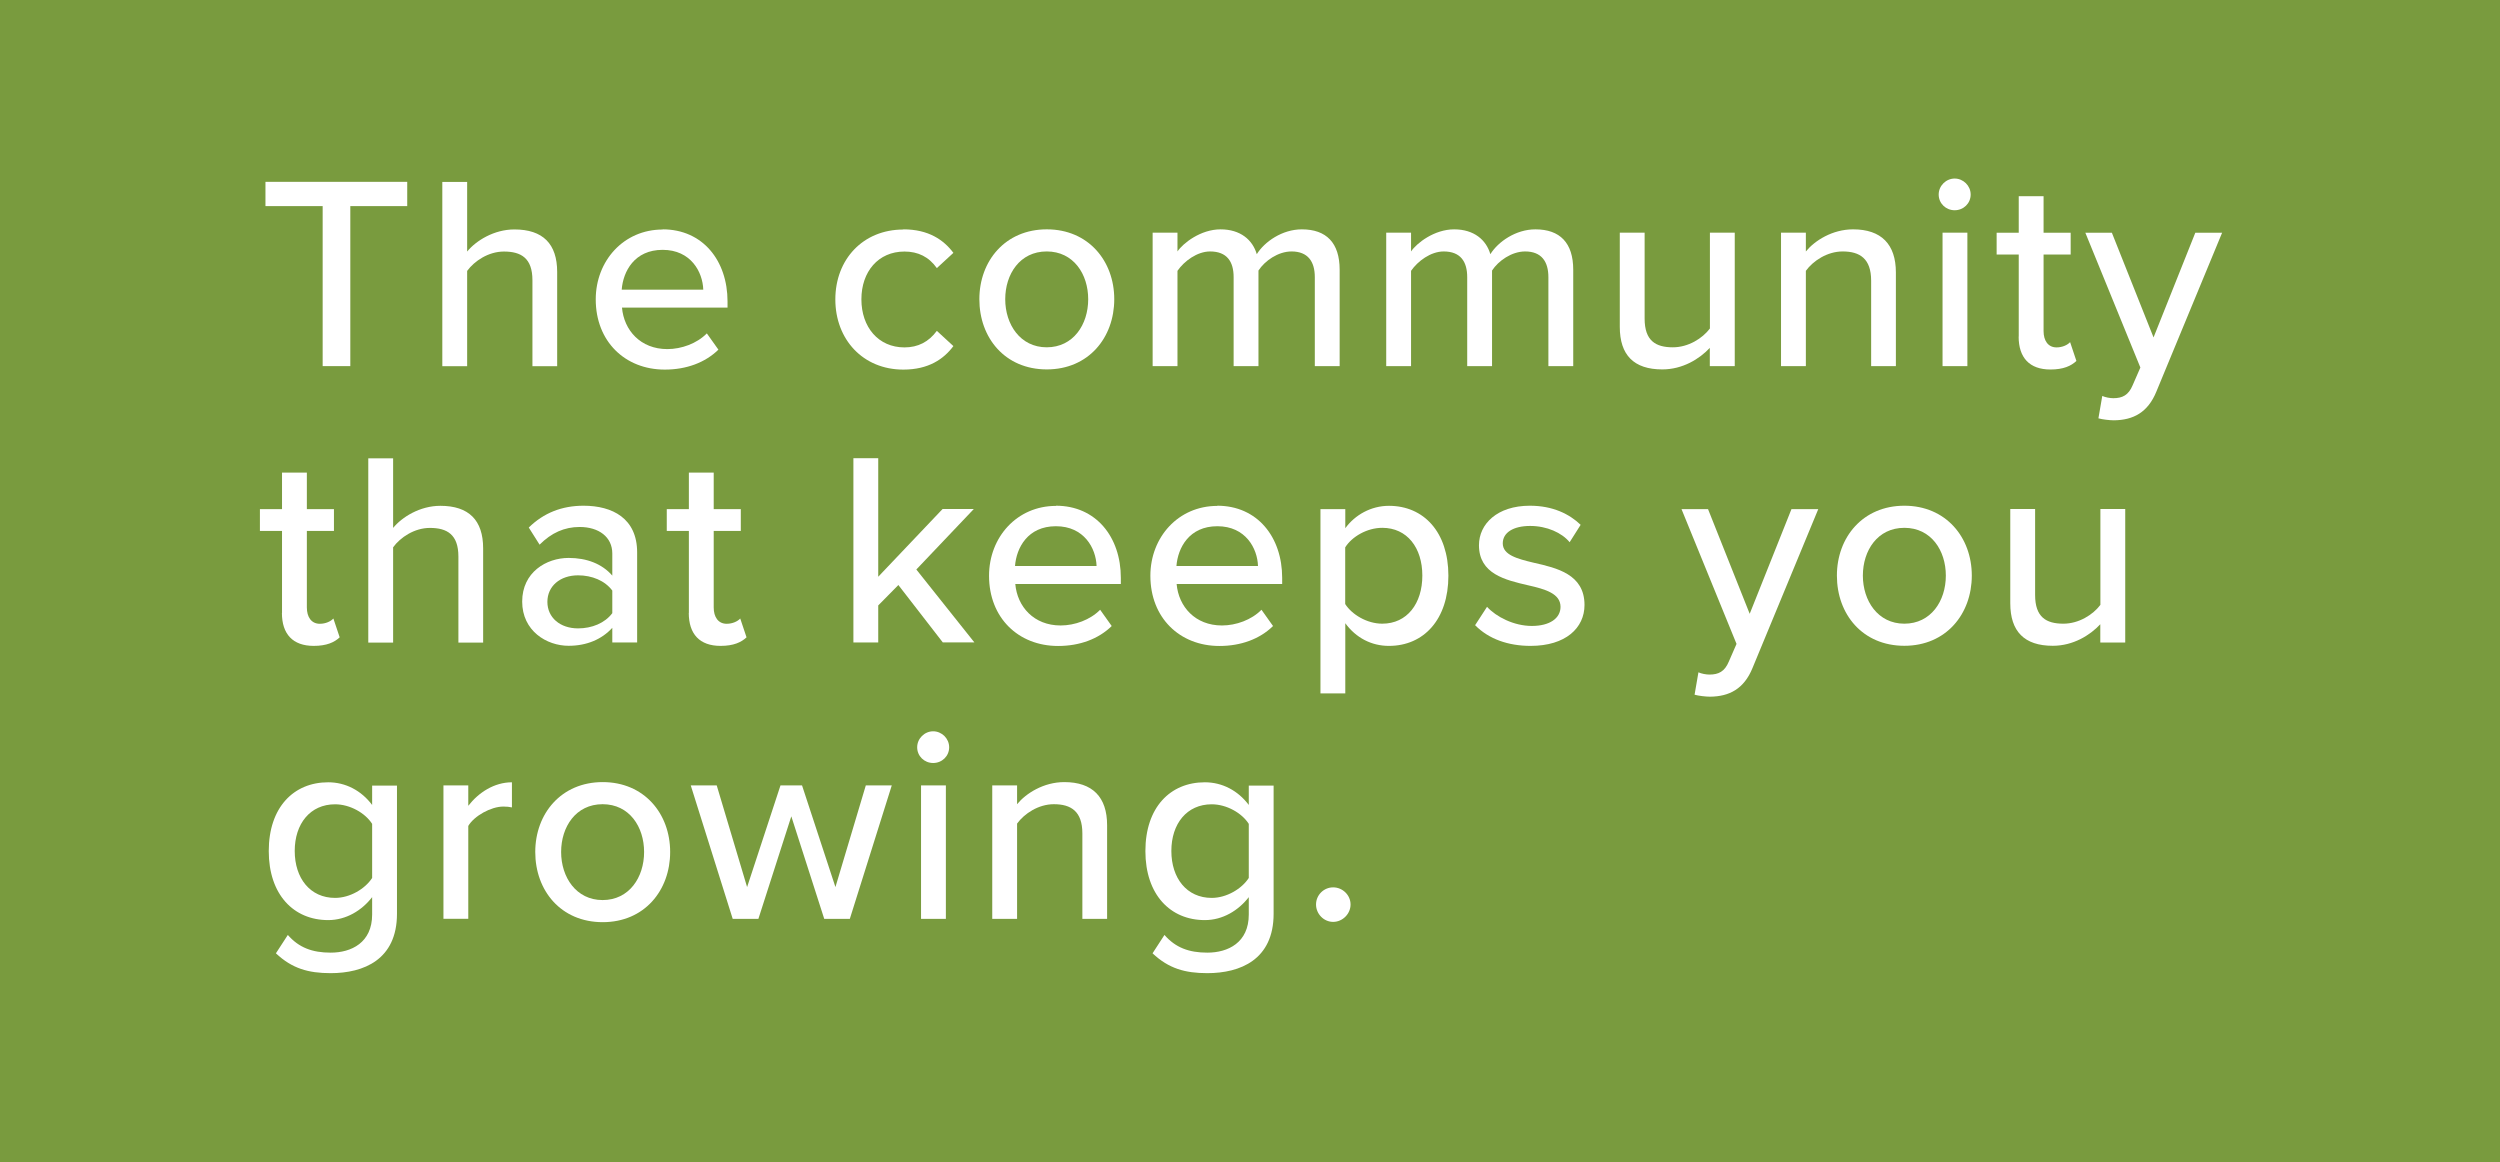 <?xml version="1.0" encoding="UTF-8"?>
<svg id="uuid-4b401387-3d11-4581-9ad4-0eaa2a7d0b5b" data-name="Layer 2" xmlns="http://www.w3.org/2000/svg" viewBox="0 0 265.76 123.55">
  <g id="uuid-a31d1aaa-4ec9-481e-8d3c-eff039243f9e" data-name="Layer 1">
    <g>
      <rect width="265.76" height="123.55" style="fill: #799b3e;"/>
      <g>
        <path d="M34.3,38.92v-17.01h-6.08v-2.58h15.07v2.58h-6.05v17.01h-2.94Z" style="fill: #fff;"/>
        <path d="M56.6,38.92v-9.13c0-2.35-1.2-3.05-3.03-3.05-1.64,0-3.14,1-3.91,2.06v10.13h-2.64v-19.59h2.64v7.4c.94-1.15,2.85-2.35,5.02-2.35,3.03,0,4.55,1.53,4.55,4.52v10.02h-2.64Z" style="fill: #fff;"/>
        <path d="M70.44,24.38c4.26,0,6.9,3.32,6.9,7.67v.65h-11.22c.21,2.41,1.97,4.41,4.82,4.41,1.5,0,3.14-.59,4.2-1.67l1.23,1.73c-1.41,1.38-3.41,2.12-5.7,2.12-4.23,0-7.34-3-7.34-7.46,0-4.11,2.97-7.43,7.11-7.43ZM66.09,30.79h8.67c-.06-1.88-1.32-4.23-4.32-4.23s-4.2,2.29-4.35,4.23Z" style="fill: #fff;"/>
        <path d="M96.03,24.38c2.67,0,4.29,1.12,5.32,2.5l-1.76,1.62c-.85-1.2-2-1.76-3.44-1.76-2.79,0-4.58,2.14-4.58,5.08s1.79,5.11,4.58,5.11c1.44,0,2.58-.59,3.44-1.76l1.76,1.62c-1.03,1.38-2.64,2.5-5.32,2.5-4.29,0-7.23-3.2-7.23-7.46s2.94-7.43,7.23-7.43Z" style="fill: #fff;"/>
        <path d="M104.11,31.81c0-4.08,2.76-7.43,7.17-7.43s7.17,3.35,7.17,7.43-2.73,7.46-7.17,7.46-7.17-3.35-7.17-7.46ZM115.68,31.81c0-2.67-1.56-5.08-4.41-5.08s-4.41,2.41-4.41,5.08,1.59,5.11,4.41,5.11,4.41-2.41,4.41-5.11Z" style="fill: #fff;"/>
        <path d="M139.77,38.92v-9.46c0-1.65-.73-2.73-2.47-2.73-1.44,0-2.85,1-3.52,2.03v10.16h-2.64v-9.46c0-1.65-.71-2.73-2.5-2.73-1.38,0-2.76,1.03-3.47,2.06v10.13h-2.64v-14.19h2.64v2c.59-.88,2.47-2.35,4.58-2.35s3.41,1.12,3.85,2.64c.82-1.32,2.7-2.64,4.79-2.64,2.61,0,4.02,1.44,4.02,4.29v10.25h-2.64Z" style="fill: #fff;"/>
        <path d="M164.6,38.92v-9.46c0-1.65-.73-2.73-2.47-2.73-1.44,0-2.85,1-3.52,2.03v10.16h-2.64v-9.46c0-1.65-.71-2.73-2.5-2.73-1.38,0-2.76,1.03-3.47,2.06v10.13h-2.64v-14.19h2.64v2c.59-.88,2.47-2.35,4.58-2.35s3.41,1.12,3.85,2.64c.82-1.32,2.7-2.64,4.79-2.64,2.61,0,4.02,1.44,4.02,4.29v10.25h-2.64Z" style="fill: #fff;"/>
        <path d="M181.76,38.92v-1.94c-1.09,1.17-2.88,2.29-5.05,2.29-3.03,0-4.52-1.53-4.52-4.52v-10.02h2.64v9.14c0,2.35,1.17,3.05,3,3.05,1.64,0,3.14-.94,3.94-2v-10.19h2.64v14.19h-2.64Z" style="fill: #fff;"/>
        <path d="M198.91,38.92v-9.08c0-2.35-1.2-3.11-3.03-3.11-1.64,0-3.14,1-3.91,2.06v10.13h-2.64v-14.19h2.64v2c.94-1.15,2.82-2.35,5.02-2.35,3,0,4.55,1.59,4.55,4.58v9.96h-2.64Z" style="fill: #fff;"/>
        <path d="M206.09,20.68c0-.94.79-1.7,1.7-1.7s1.7.76,1.7,1.7-.76,1.67-1.7,1.67-1.7-.73-1.7-1.67ZM206.5,38.92v-14.19h2.64v14.19h-2.64Z" style="fill: #fff;"/>
        <path d="M214.6,35.78v-8.72h-2.35v-2.32h2.35v-3.88h2.64v3.88h2.88v2.32h-2.88v8.14c0,1,.47,1.73,1.38,1.73.62,0,1.17-.26,1.44-.56l.67,2c-.56.53-1.38.91-2.76.91-2.23,0-3.38-1.26-3.38-3.5Z" style="fill: #fff;"/>
        <path d="M223.48,42.09c.32.15.82.24,1.17.24.97,0,1.62-.32,2.06-1.38l.82-1.88-5.85-14.33h2.82l4.43,11.13,4.44-11.13h2.85l-6.99,16.89c-.91,2.23-2.47,3.03-4.52,3.05-.44,0-1.23-.09-1.64-.21l.41-2.38Z" style="fill: #fff;"/>
      </g>
      <g>
        <path d="M29.98,65.16v-8.72h-2.35v-2.32h2.35v-3.88h2.64v3.88h2.88v2.32h-2.88v8.14c0,1,.47,1.73,1.38,1.73.62,0,1.17-.26,1.44-.56l.67,2c-.56.53-1.38.91-2.76.91-2.23,0-3.38-1.26-3.38-3.5Z" style="fill: #fff;"/>
        <path d="M48.73,68.3v-9.13c0-2.35-1.2-3.05-3.03-3.05-1.64,0-3.14,1-3.91,2.06v10.13h-2.64v-19.59h2.64v7.4c.94-1.15,2.85-2.35,5.02-2.35,3.03,0,4.55,1.53,4.55,4.52v10.02h-2.64Z" style="fill: #fff;"/>
        <path d="M65.09,68.3v-1.56c-1.12,1.23-2.73,1.91-4.64,1.91-2.35,0-4.94-1.59-4.94-4.7s2.56-4.64,4.94-4.64c1.91,0,3.55.62,4.64,1.88v-2.35c0-1.76-1.44-2.82-3.47-2.82-1.62,0-3,.62-4.26,1.88l-1.15-1.82c1.59-1.56,3.53-2.32,5.82-2.32,3.08,0,5.7,1.35,5.7,4.96v9.58h-2.64ZM65.09,62.78c-.79-1.06-2.17-1.62-3.64-1.62-1.91,0-3.26,1.15-3.26,2.82s1.35,2.82,3.26,2.82c1.47,0,2.85-.56,3.64-1.62v-2.41Z" style="fill: #fff;"/>
        <path d="M73.23,65.16v-8.72h-2.35v-2.32h2.35v-3.88h2.64v3.88h2.88v2.32h-2.88v8.14c0,1,.47,1.73,1.38,1.73.62,0,1.17-.26,1.44-.56l.67,2c-.56.53-1.38.91-2.76.91-2.23,0-3.38-1.26-3.38-3.5Z" style="fill: #fff;"/>
        <path d="M100.23,68.3l-4.73-6.11-2.14,2.17v3.94h-2.64v-19.59h2.64v12.6l6.84-7.2h3.32l-6.11,6.43,6.17,7.75h-3.35Z" style="fill: #fff;"/>
        <path d="M112.25,53.76c4.26,0,6.9,3.32,6.9,7.67v.65h-11.22c.21,2.41,1.97,4.41,4.82,4.41,1.5,0,3.14-.59,4.2-1.67l1.23,1.73c-1.41,1.38-3.41,2.12-5.7,2.12-4.23,0-7.34-3-7.34-7.46,0-4.11,2.97-7.43,7.11-7.43ZM107.9,60.17h8.67c-.06-1.88-1.32-4.23-4.32-4.23s-4.2,2.29-4.35,4.23Z" style="fill: #fff;"/>
        <path d="M129.4,53.76c4.26,0,6.9,3.32,6.9,7.67v.65h-11.22c.21,2.41,1.97,4.41,4.82,4.41,1.5,0,3.14-.59,4.2-1.67l1.23,1.73c-1.41,1.38-3.41,2.12-5.7,2.12-4.23,0-7.34-3-7.34-7.46,0-4.11,2.97-7.43,7.11-7.43ZM125.06,60.17h8.67c-.06-1.88-1.32-4.23-4.32-4.23s-4.2,2.29-4.35,4.23Z" style="fill: #fff;"/>
        <path d="M143.01,73.71h-2.64v-19.59h2.64v2.03c1.03-1.41,2.73-2.38,4.64-2.38,3.7,0,6.32,2.79,6.32,7.43s-2.61,7.46-6.32,7.46c-1.85,0-3.5-.85-4.64-2.41v7.46ZM146.94,56.11c-1.62,0-3.23.94-3.94,2.08v6.02c.71,1.12,2.32,2.09,3.94,2.09,2.64,0,4.26-2.14,4.26-5.11s-1.62-5.08-4.26-5.08Z" style="fill: #fff;"/>
        <path d="M158.08,64.51c.97,1.06,2.85,2.03,4.76,2.03s3.05-.82,3.05-2.03c0-1.41-1.62-1.88-3.44-2.29-2.41-.56-5.23-1.2-5.23-4.26,0-2.26,1.94-4.2,5.41-4.2,2.44,0,4.2.88,5.4,2.03l-1.17,1.85c-.82-1-2.41-1.73-4.2-1.73s-2.91.71-2.91,1.85c0,1.23,1.53,1.64,3.29,2.06,2.47.56,5.4,1.23,5.4,4.49,0,2.44-2,4.35-5.73,4.35-2.38,0-4.46-.73-5.9-2.2l1.26-1.94Z" style="fill: #fff;"/>
        <path d="M180.55,71.47c.32.15.82.24,1.17.24.97,0,1.62-.32,2.06-1.38l.82-1.88-5.85-14.33h2.82l4.43,11.13,4.44-11.13h2.85l-6.99,16.89c-.91,2.23-2.47,3.03-4.52,3.05-.44,0-1.23-.09-1.64-.21l.41-2.38Z" style="fill: #fff;"/>
        <path d="M195.27,61.19c0-4.08,2.76-7.43,7.17-7.43s7.17,3.35,7.17,7.43-2.73,7.46-7.17,7.46-7.17-3.35-7.17-7.46ZM206.85,61.19c0-2.67-1.56-5.08-4.41-5.08s-4.41,2.41-4.41,5.08,1.59,5.11,4.41,5.11,4.41-2.41,4.41-5.11Z" style="fill: #fff;"/>
        <path d="M223.27,68.3v-1.94c-1.09,1.17-2.88,2.29-5.05,2.29-3.03,0-4.52-1.53-4.52-4.52v-10.02h2.64v9.14c0,2.35,1.17,3.05,3,3.05,1.64,0,3.14-.94,3.94-2v-10.19h2.64v14.19h-2.64Z" style="fill: #fff;"/>
      </g>
      <g>
        <path d="M30.6,99.39c1.17,1.35,2.61,1.88,4.55,1.88,2.2,0,4.41-1.06,4.41-4.05v-1.85c-1.09,1.41-2.76,2.44-4.67,2.44-3.67,0-6.32-2.7-6.32-7.34s2.64-7.31,6.32-7.31c1.85,0,3.52.88,4.67,2.41v-2.06h2.64v13.63c0,4.88-3.55,6.31-7.05,6.31-2.38,0-4.11-.5-5.82-2.11l1.26-1.94ZM39.56,87.58c-.73-1.15-2.35-2.08-3.94-2.08-2.64,0-4.29,2.06-4.29,4.96s1.64,4.99,4.29,4.99c1.59,0,3.2-.97,3.94-2.12v-5.76Z" style="fill: #fff;"/>
        <path d="M47.14,97.68v-14.19h2.64v2.17c1.09-1.41,2.76-2.5,4.64-2.5v2.67c-.26-.06-.56-.09-.91-.09-1.32,0-3.11,1-3.73,2.06v9.87h-2.64Z" style="fill: #fff;"/>
        <path d="M56.9,90.57c0-4.08,2.76-7.43,7.17-7.43s7.17,3.35,7.17,7.43-2.73,7.46-7.17,7.46-7.17-3.35-7.17-7.46ZM68.47,90.57c0-2.67-1.56-5.08-4.41-5.08s-4.41,2.41-4.41,5.08,1.59,5.11,4.41,5.11,4.41-2.41,4.41-5.11Z" style="fill: #fff;"/>
        <path d="M87.62,97.68l-3.5-10.9-3.5,10.9h-2.73l-4.46-14.19h2.76l3.23,10.81,3.55-10.81h2.29l3.55,10.81,3.23-10.81h2.76l-4.46,14.19h-2.73Z" style="fill: #fff;"/>
        <path d="M97.5,79.44c0-.94.79-1.7,1.7-1.7s1.7.76,1.7,1.7-.76,1.67-1.7,1.67-1.7-.73-1.7-1.67ZM97.91,97.68v-14.19h2.64v14.19h-2.64Z" style="fill: #fff;"/>
        <path d="M115.06,97.68v-9.08c0-2.35-1.2-3.11-3.03-3.11-1.64,0-3.14,1-3.91,2.06v10.13h-2.64v-14.19h2.64v2c.94-1.15,2.82-2.35,5.02-2.35,3,0,4.55,1.59,4.55,4.58v9.96h-2.64Z" style="fill: #fff;"/>
        <path d="M123.79,99.39c1.17,1.35,2.61,1.88,4.55,1.88,2.2,0,4.41-1.06,4.41-4.05v-1.85c-1.09,1.41-2.76,2.44-4.67,2.44-3.67,0-6.32-2.7-6.32-7.34s2.64-7.31,6.32-7.31c1.85,0,3.52.88,4.67,2.41v-2.06h2.64v13.63c0,4.88-3.55,6.31-7.05,6.31-2.38,0-4.11-.5-5.82-2.11l1.26-1.94ZM132.75,87.58c-.73-1.15-2.35-2.08-3.94-2.08-2.64,0-4.29,2.06-4.29,4.96s1.64,4.99,4.29,4.99c1.59,0,3.2-.97,3.94-2.12v-5.76Z" style="fill: #fff;"/>
      </g>
      <path d="M141.72,94.33c1,0,1.85.82,1.85,1.82s-.85,1.85-1.85,1.85-1.82-.85-1.82-1.85.82-1.82,1.82-1.82Z" style="fill: #fff;"/>
    </g>
  </g>
</svg>